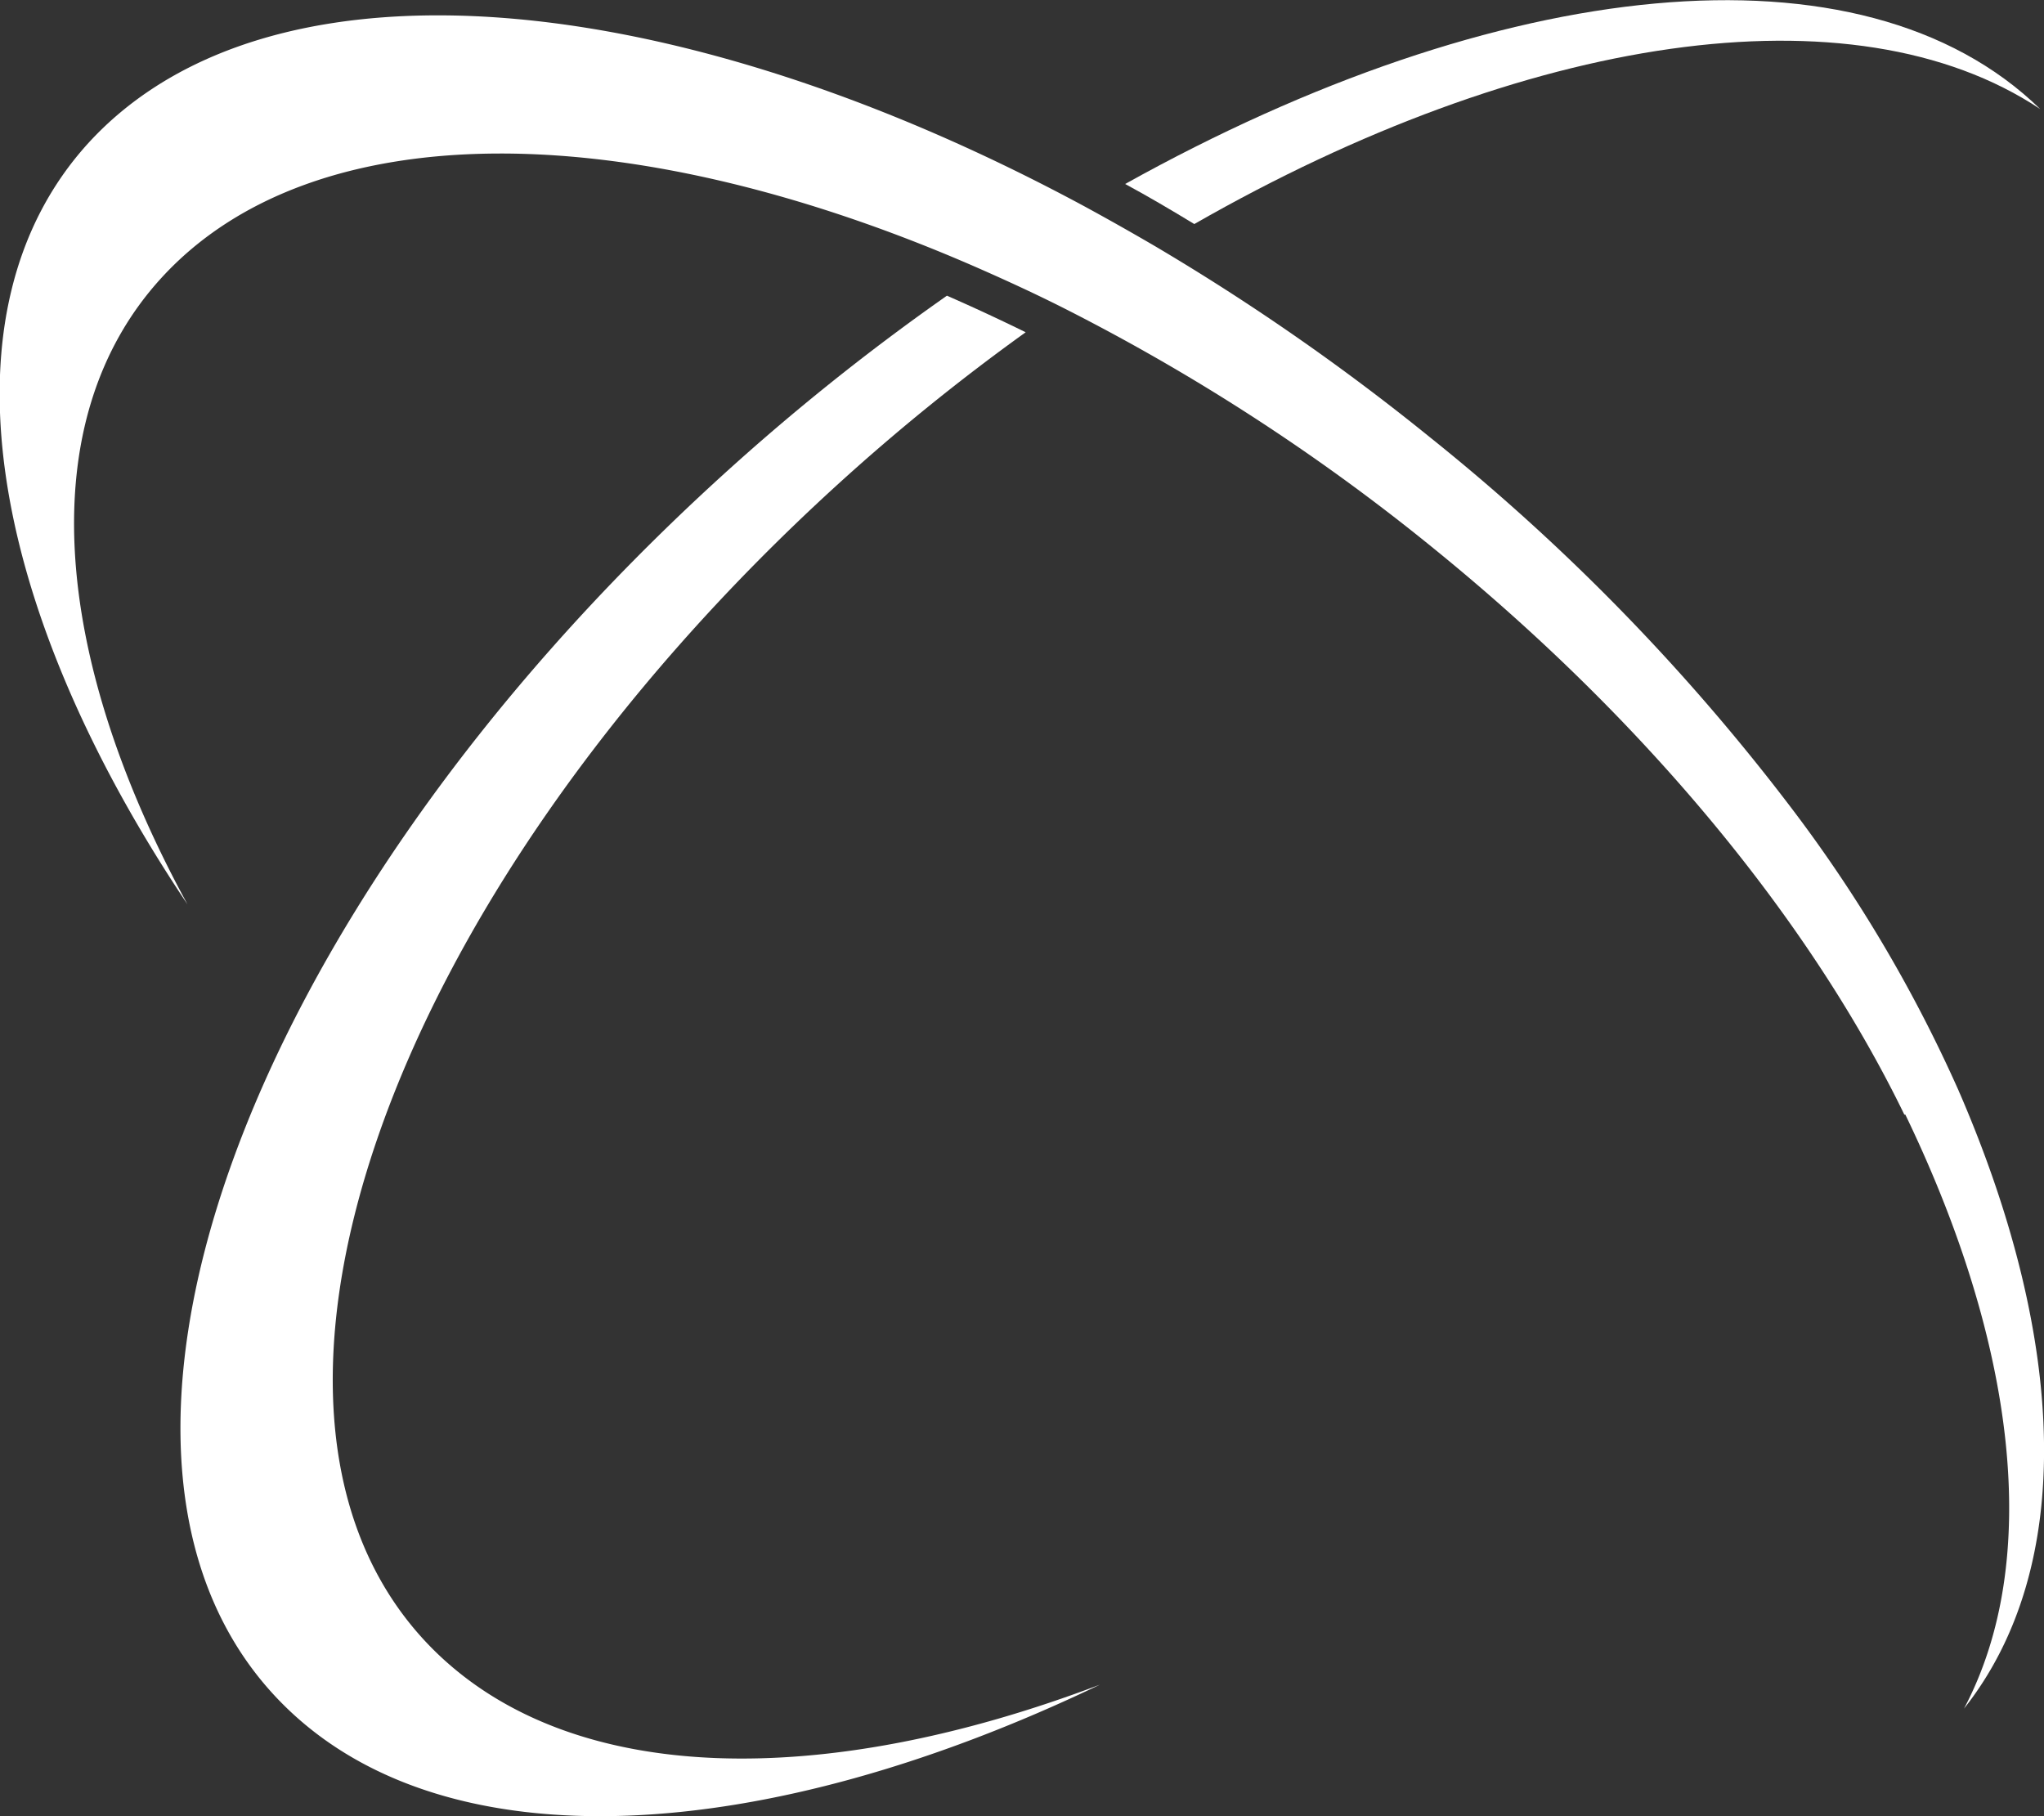 <?xml version="1.0" encoding="UTF-8"?> <svg xmlns="http://www.w3.org/2000/svg" id="Layer_1" data-name="Layer 1" viewBox="0 0 163.77 145.51"><rect x="0" y="0" width="163.77" height="145.51" fill="#333333" stroke="none"/><defs><style>.cls-1{fill:#fff;}</style></defs><path class="cls-1" d="M34.93,132.37C16.12,114.05,30.49,72.22,67,38.92a167.85,167.85,0,0,1,15.18-12.3Q79,25.06,75.87,23.69A182.28,182.28,0,0,0,57.72,38.23C18.91,73.6,3.33,117.72,22.92,136.79c13,12.67,38.32,11.07,65.21-1.82C66,143.36,46,143.13,34.93,132.37Z"></path><path class="cls-1" d="M163.47,8.74l0,0c-14.32-13.95-43.5-10.61-73.32,6,1.85,1,3.7,2.09,5.54,3.21C122.13,2.81,148.43-1.27,163.47,8.74Z"></path><path class="cls-1" d="M157.09,87.75h0c-.05-.12-.11-.24-.16-.37A114.1,114.1,0,0,0,143.73,65,168.79,168.79,0,0,0,114.53,35,182.73,182.73,0,0,0,92.59,19.75h0q-2.84-1.66-5.65-3.19C68.45,6.58,50.14,1.23,35.09,1.23c-11.84,0-21.66,3.3-28,10.22-12.2,13.38-8.17,37,7.93,61C4.14,52.51,2.54,33.67,12.9,22.3c6.16-6.76,15.73-10,27.22-10S65,15.56,78.81,21.67c2.08.92,4.16,1.88,6.25,2.93,1.81-1.24,3.62-2.41,5.43-3.55-1.81,1.14-3.63,2.31-5.43,3.55a164.79,164.79,0,0,1,29.6,19.17c17.49,14.15,30.52,30.29,37.92,45.53l.08,0c8.85,18.34,11,35.69,4.7,47.59l0,0C166.34,125.55,165.56,107.46,157.09,87.75Z"></path></svg> 